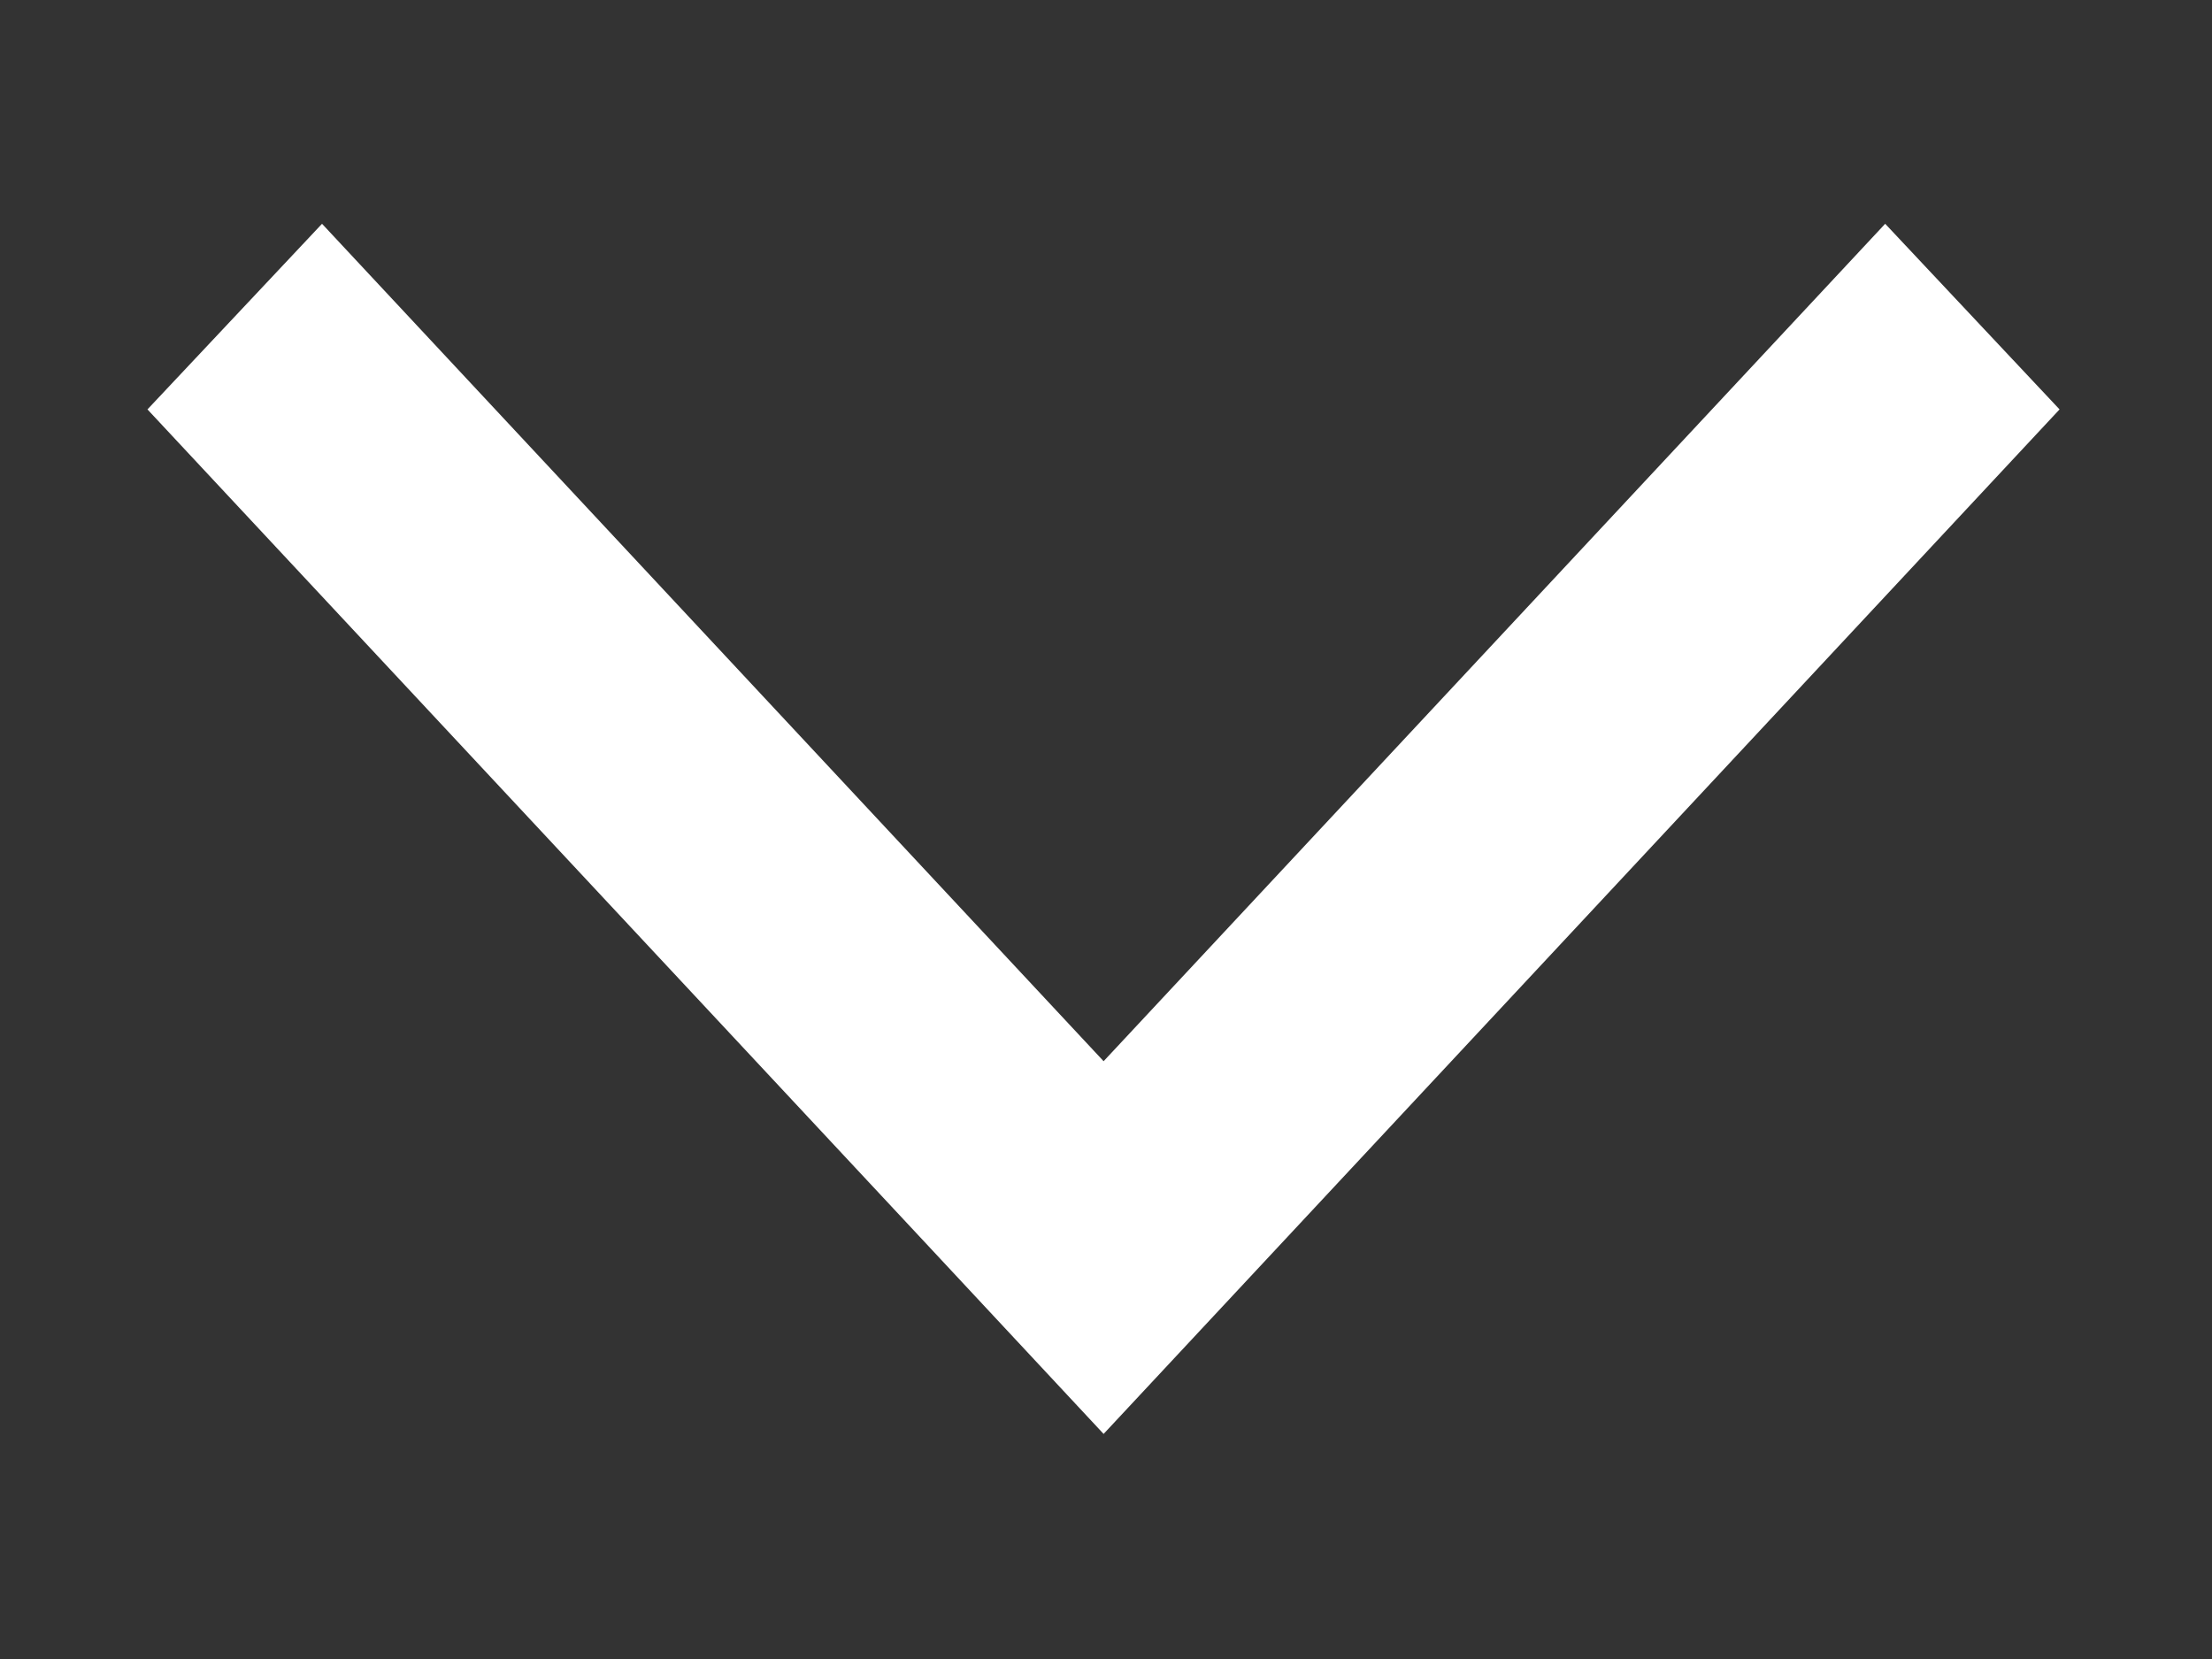 ﻿<?xml version="1.0" encoding="utf-8"?>
<svg version="1.1" xmlns:xlink="http://www.w3.org/1999/xlink" width="12px" height="9px" xmlns="http://www.w3.org/2000/svg">
  <rect width="100%" height="100%" fill="#333333" stroke="none"/>
  <g transform="matrix(1 0 0 1 -83 -13 )">
    <path d="M 10.227 1.214  L 5.987 5.757  L 1.747 1.214  L 0.8 2.221  L 5.047 6.771  L 5.987 7.779  L 11.173 2.221  L 10.227 1.214  Z " fill-rule="nonzero" fill="#ffffff" stroke="none" transform="matrix(1 0 0 1 83 13 )" />
  </g>
</svg>